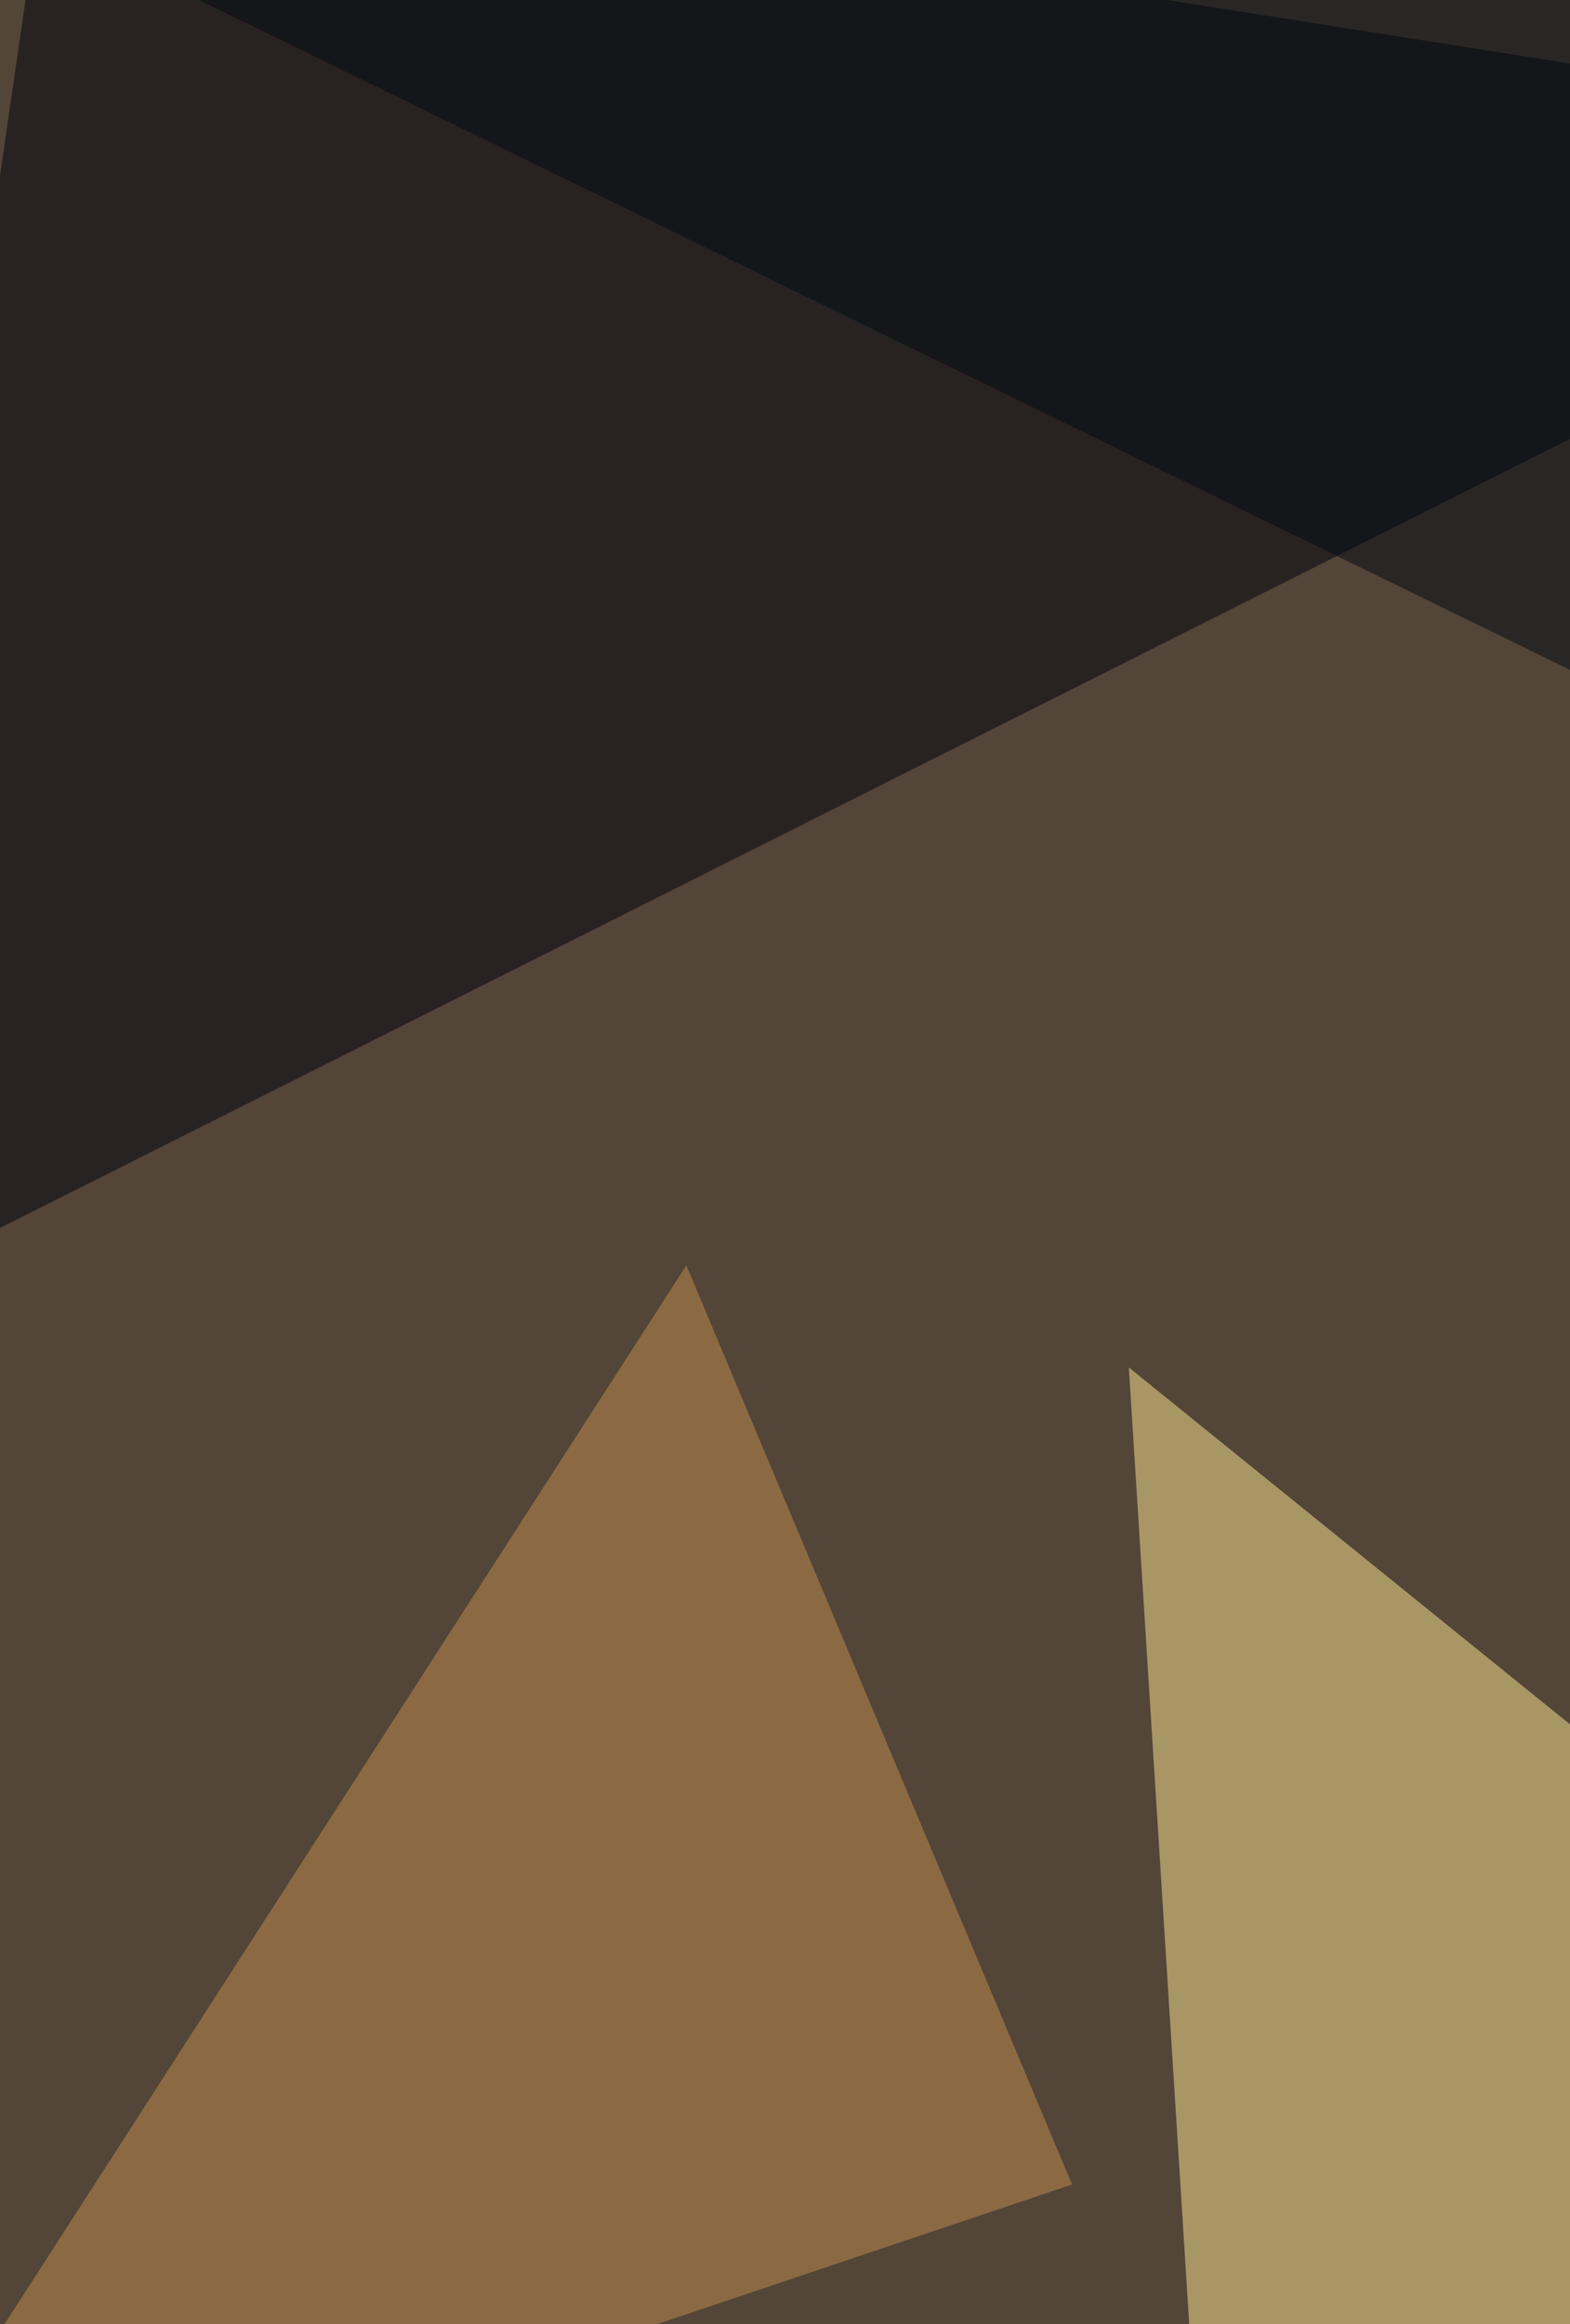 <svg xmlns="http://www.w3.org/2000/svg" width="600" height="888"><filter id="a"><feGaussianBlur stdDeviation="55"/></filter><rect width="100%" height="100%" fill="#534538"/><g filter="url(#a)"><g fill-opacity=".5"><path fill="#ffe892" d="M431.4 522.5l26 411.9 360-99.7z"/><path fill="#00000d" d="M19.5-67.2l-82.4 568L817.3 58.5z"/><path fill="#c5904e" d="M-67.2 995.1l329.5-511.6 147.4 351.2z"/><path fill="#010a13" d="M71.5-2.2l745.8 364.3L787-67.2z"/></g></g></svg>